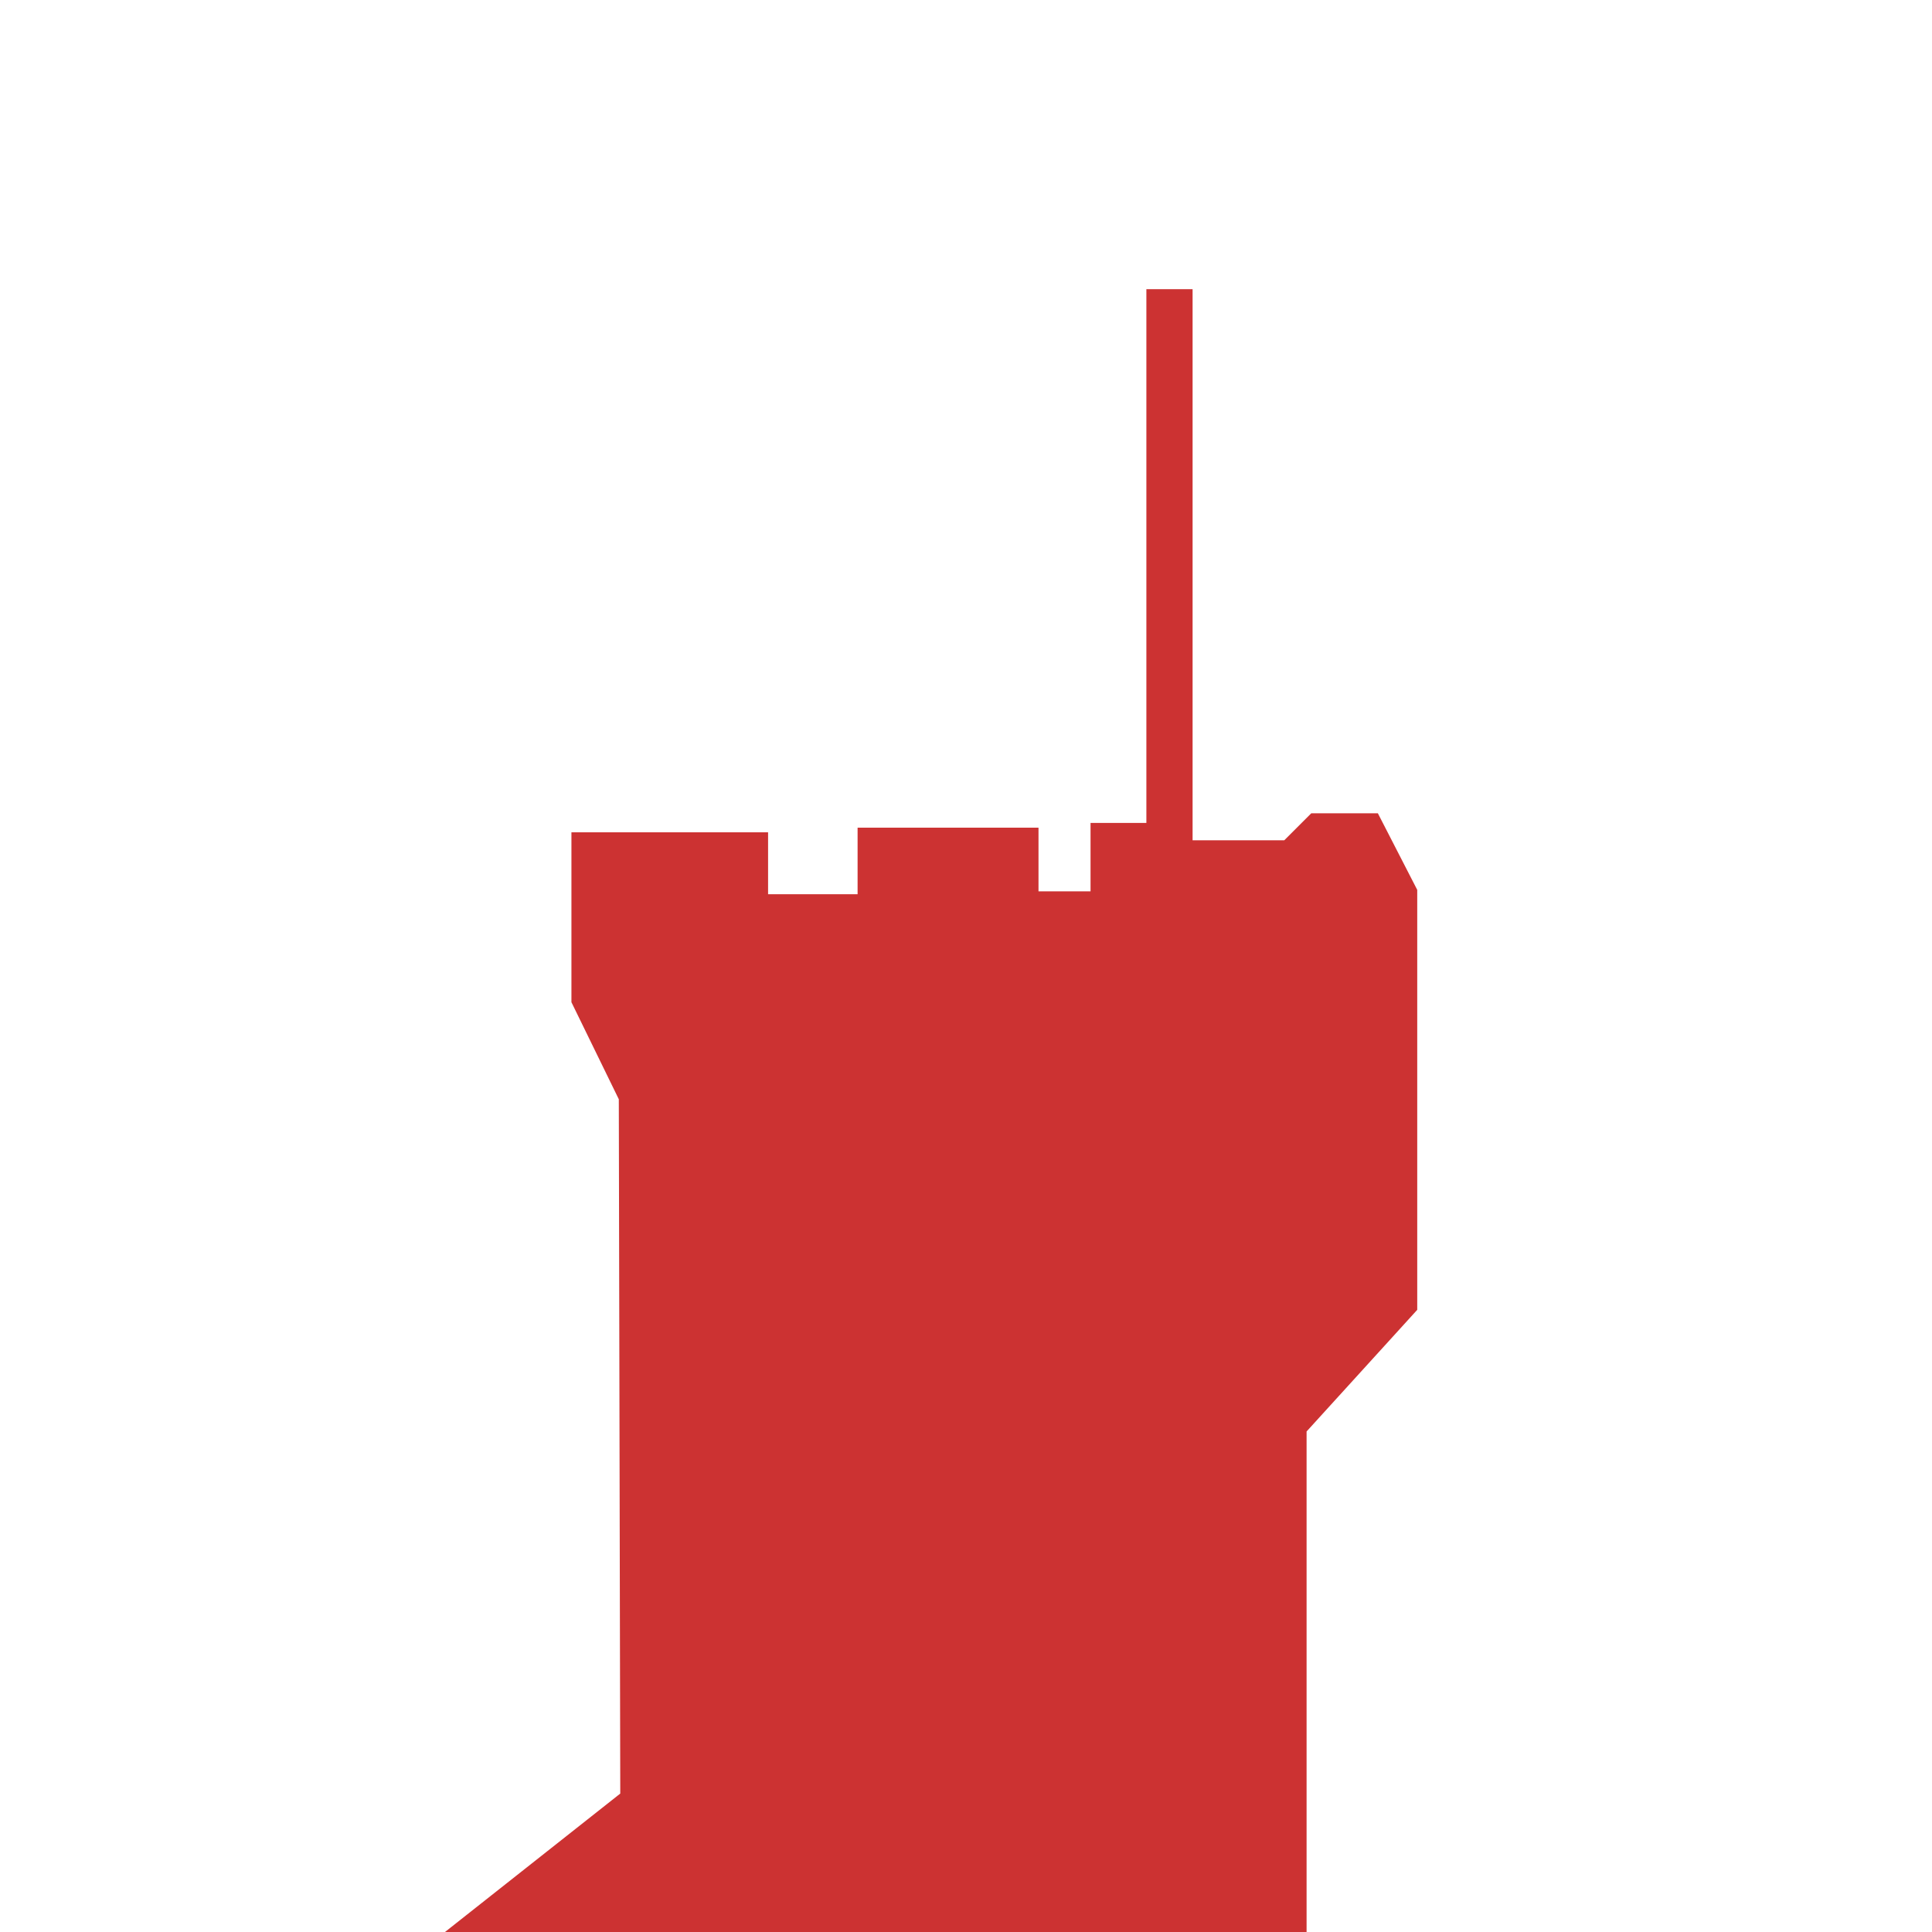 <svg clip-rule="evenodd" fill-rule="evenodd" stroke-linejoin="round" stroke-miterlimit="2" viewBox="0 0 520 520" xmlns="http://www.w3.org/2000/svg" xmlns:xlink="http://www.w3.org/1999/xlink"><clipPath id="a"><path clip-rule="evenodd" d="m187.5 3468.41h258.991v258.991h-258.991z"/></clipPath><g transform="matrix(2.008 0 0 2.008 -376.461 -6963.84)"><path d="m187.5 3468.41h258.991v258.991h-258.991z" fill="none"/><g clip-path="url(#a)"><path d="m1535.87 529.748 17.16-13.552-.1-47.628-3.25-6.658v-11.654h13.49v4.249h6.14v-4.568h12.41v4.369h3.57v-4.692h3.83v-36.614h3.17v37.802h6.29l1.85-1.85h4.57l2.7 5.253v28.808l-7.59 8.344v72.468" fill="#cc3232" transform="matrix(1.954 0 0 1.954 -2764 2699.81)"/></g></g></svg>